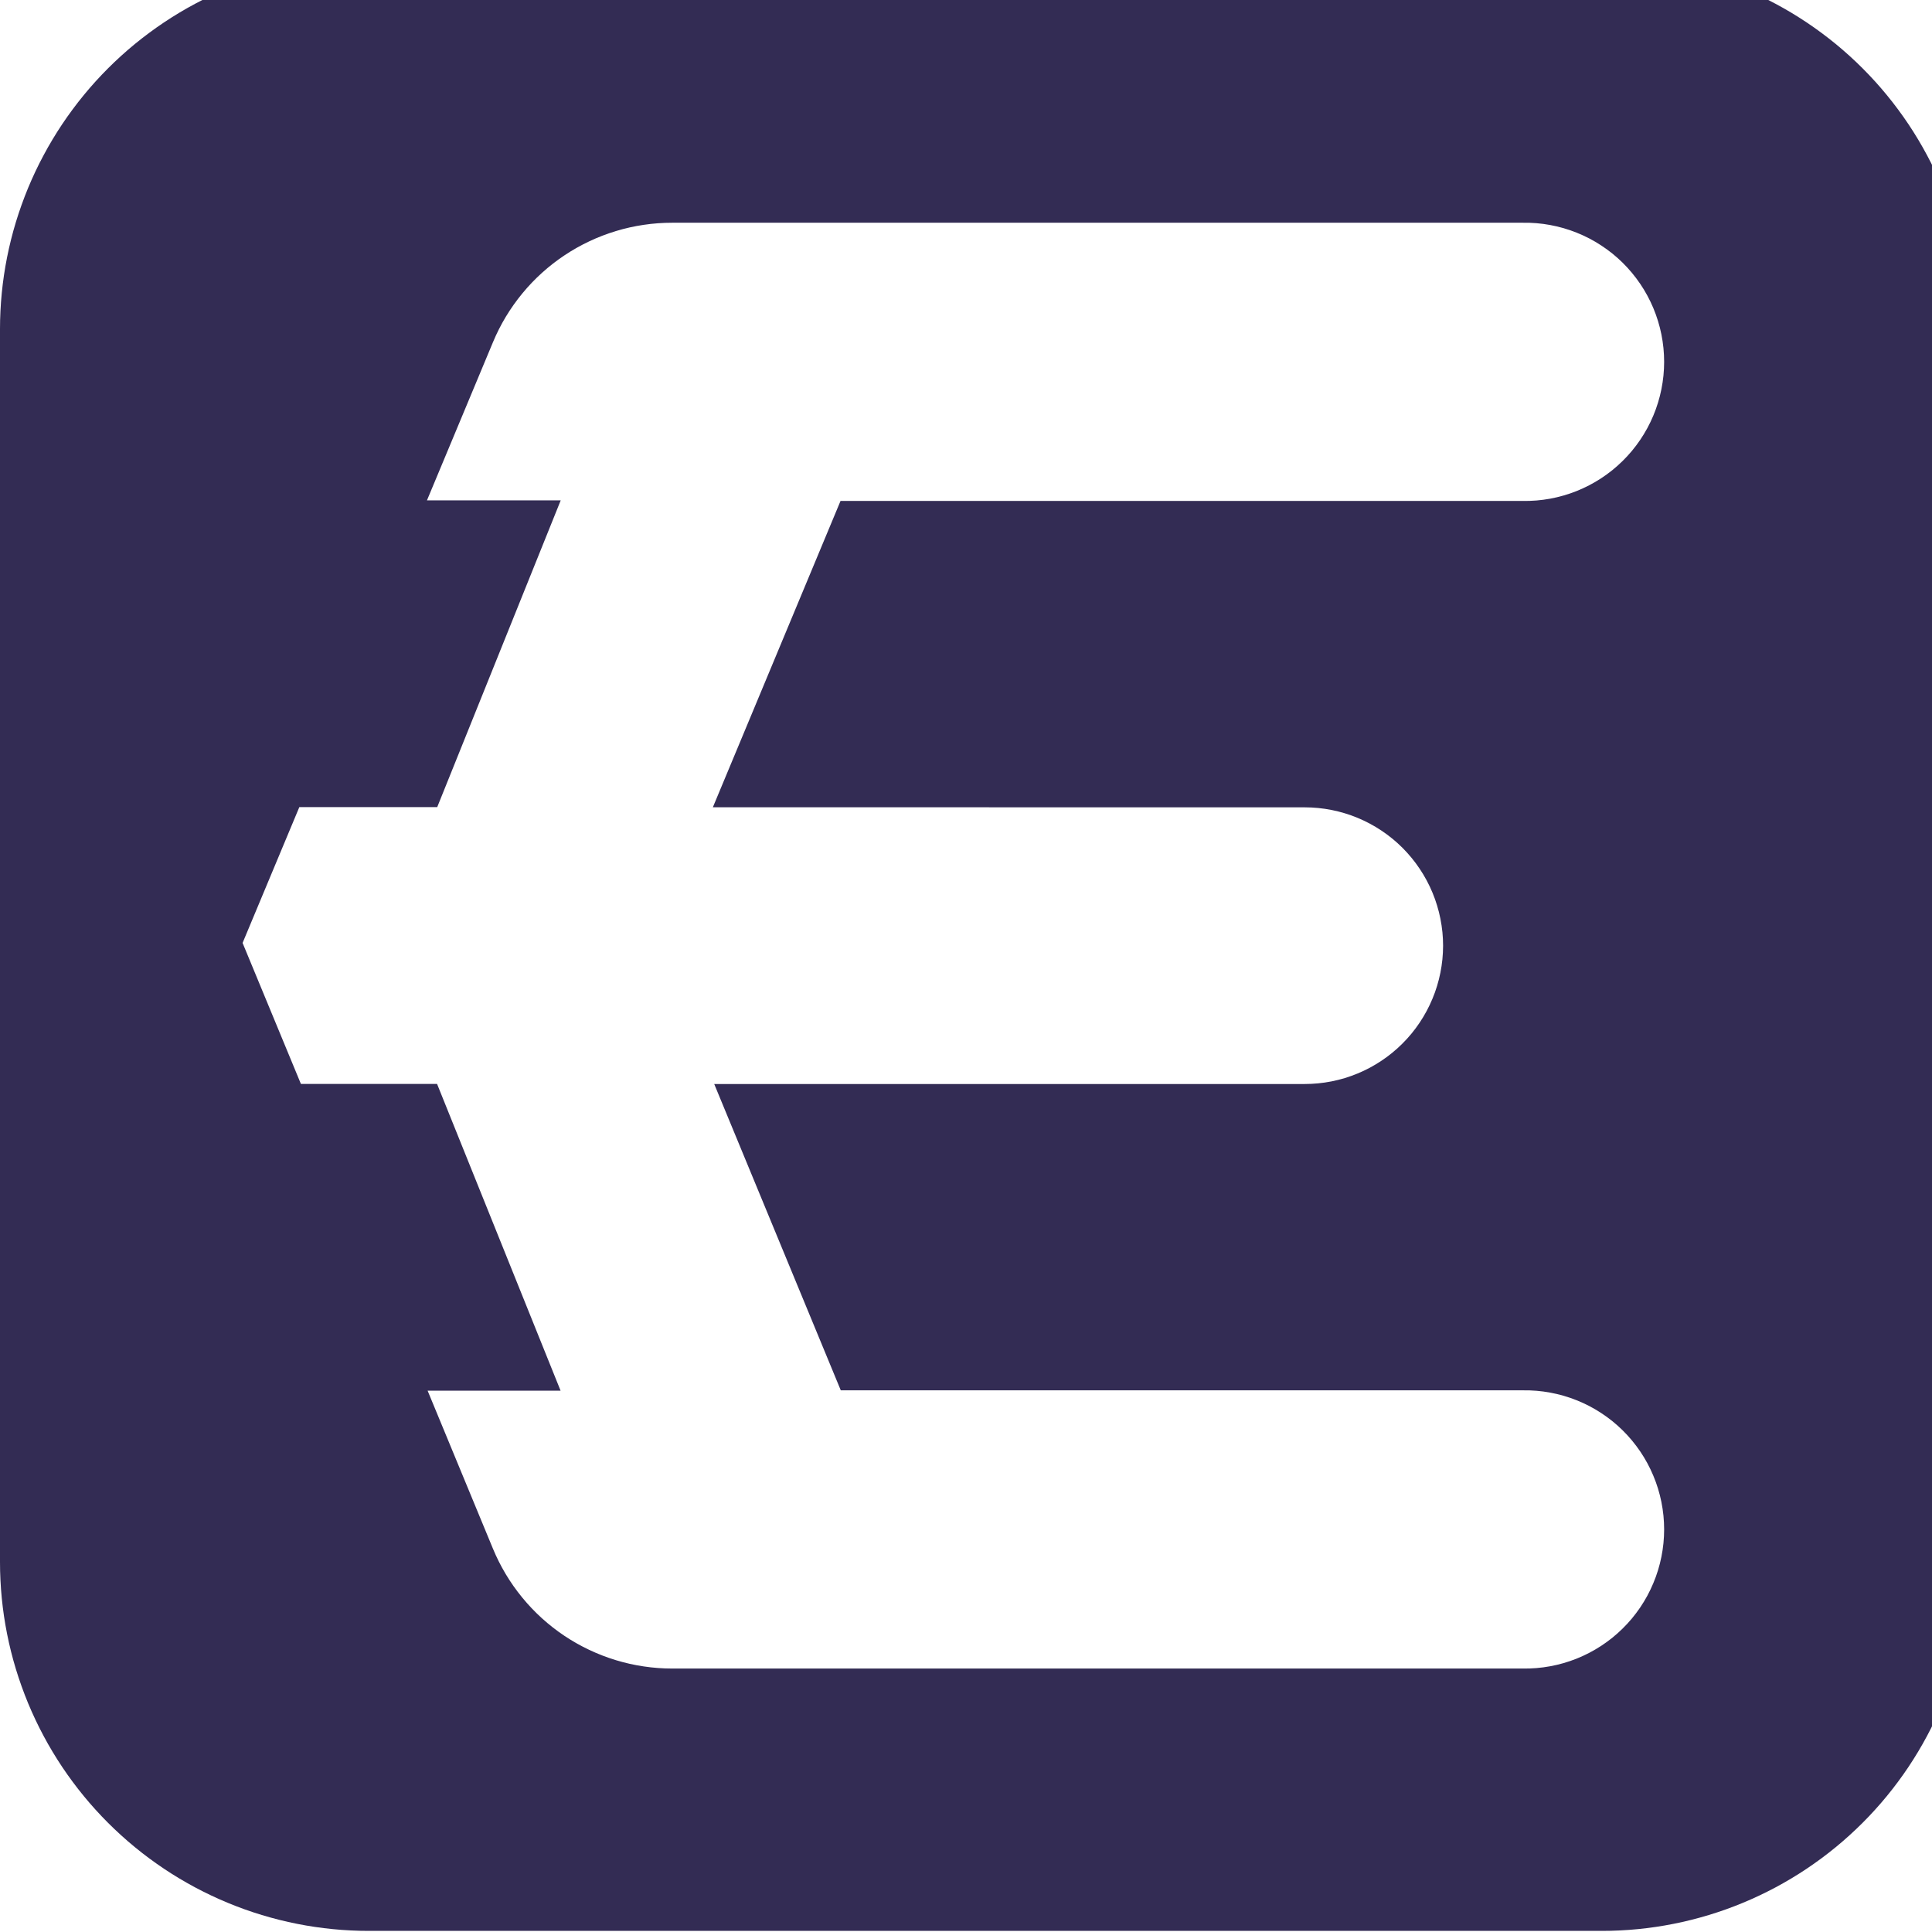<svg xmlns="http://www.w3.org/2000/svg" xmlns:xlink="http://www.w3.org/1999/xlink" width="500" zoomAndPan="magnify" viewBox="0 0 375 375" height="500" preserveAspectRatio="xMidYMid meet" version="1.0"><defs><clipPath id="id1"><path d="M 0 0 L 375 0 L 375 374.785 L 0 374.785 Z M 0 0 " clip-rule="nonzero"/></clipPath></defs><g clip-path="url(#id1)"><path fill="#332c54" d="M 310.891 -7.715 L 71.609 -7.715 C 70.438 -7.715 69.266 -7.684 68.094 -7.629 C 66.926 -7.57 65.758 -7.484 64.59 -7.367 C 63.422 -7.254 62.262 -7.109 61.102 -6.938 C 59.941 -6.766 58.789 -6.566 57.637 -6.336 C 56.488 -6.109 55.348 -5.852 54.211 -5.566 C 53.074 -5.281 51.941 -4.969 50.82 -4.629 C 49.699 -4.289 48.586 -3.922 47.484 -3.527 C 46.383 -3.133 45.289 -2.711 44.207 -2.262 C 43.121 -1.812 42.051 -1.34 40.992 -0.84 C 39.934 -0.336 38.887 0.191 37.852 0.742 C 36.82 1.293 35.801 1.871 34.793 2.473 C 33.789 3.078 32.801 3.703 31.824 4.355 C 30.852 5.004 29.895 5.68 28.953 6.379 C 28.012 7.078 27.086 7.797 26.18 8.539 C 25.273 9.285 24.387 10.051 23.52 10.836 C 22.652 11.625 21.801 12.43 20.973 13.262 C 20.145 14.09 19.336 14.938 18.551 15.805 C 17.762 16.676 16.996 17.562 16.254 18.469 C 15.512 19.371 14.789 20.297 14.094 21.238 C 13.395 22.18 12.719 23.137 12.066 24.113 C 11.418 25.086 10.789 26.074 10.188 27.082 C 9.586 28.086 9.008 29.105 8.457 30.141 C 7.902 31.172 7.375 32.219 6.875 33.277 C 6.375 34.34 5.898 35.41 5.449 36.492 C 5.004 37.574 4.582 38.668 4.188 39.77 C 3.793 40.875 3.422 41.988 3.082 43.109 C 2.742 44.23 2.43 45.359 2.145 46.496 C 1.859 47.633 1.605 48.777 1.375 49.926 C 1.148 51.074 0.945 52.23 0.773 53.387 C 0.602 54.547 0.461 55.711 0.344 56.875 C 0.23 58.043 0.145 59.211 0.086 60.383 C 0.027 61.551 0 62.723 0 63.895 L 0 303.18 C 0 304.352 0.027 305.52 0.086 306.691 C 0.145 307.863 0.23 309.031 0.344 310.195 C 0.461 311.363 0.602 312.527 0.773 313.684 C 0.945 314.844 1.148 316 1.375 317.148 C 1.605 318.297 1.859 319.441 2.145 320.578 C 2.43 321.715 2.742 322.844 3.082 323.965 C 3.422 325.086 3.793 326.199 4.188 327.301 C 4.582 328.406 5.004 329.5 5.449 330.582 C 5.898 331.664 6.375 332.734 6.875 333.793 C 7.375 334.855 7.902 335.898 8.457 336.934 C 9.008 337.969 9.586 338.988 10.188 339.992 C 10.789 340.996 11.418 341.988 12.066 342.961 C 12.719 343.938 13.395 344.895 14.094 345.836 C 14.789 346.777 15.512 347.699 16.254 348.605 C 16.996 349.512 17.762 350.398 18.551 351.266 C 19.336 352.137 20.145 352.984 20.973 353.812 C 21.801 354.641 22.652 355.449 23.52 356.234 C 24.387 357.023 25.273 357.789 26.18 358.531 C 27.086 359.277 28.012 359.996 28.953 360.695 C 29.895 361.391 30.852 362.066 31.824 362.719 C 32.801 363.371 33.789 363.996 34.793 364.598 C 35.801 365.199 36.82 365.777 37.852 366.332 C 38.887 366.883 39.934 367.41 40.992 367.91 C 42.051 368.414 43.121 368.887 44.207 369.336 C 45.289 369.785 46.383 370.207 47.484 370.602 C 48.586 370.996 49.699 371.363 50.82 371.703 C 51.941 372.043 53.074 372.355 54.211 372.641 C 55.348 372.926 56.488 373.184 57.637 373.41 C 58.789 373.641 59.941 373.84 61.102 374.012 C 62.262 374.184 63.422 374.328 64.59 374.441 C 65.758 374.555 66.926 374.645 68.094 374.699 C 69.266 374.758 70.438 374.785 71.609 374.785 L 310.891 374.785 C 312.062 374.785 313.234 374.758 314.406 374.699 C 315.574 374.645 316.742 374.555 317.91 374.441 C 319.078 374.328 320.238 374.184 321.398 374.012 C 322.559 373.84 323.711 373.641 324.863 373.41 C 326.012 373.184 327.152 372.926 328.289 372.641 C 329.426 372.355 330.559 372.043 331.68 371.703 C 332.801 371.363 333.91 370.996 335.016 370.602 C 336.117 370.207 337.211 369.785 338.293 369.336 C 339.379 368.887 340.449 368.414 341.508 367.91 C 342.566 367.41 343.613 366.883 344.648 366.332 C 345.68 365.777 346.699 365.199 347.707 364.598 C 348.711 363.996 349.699 363.371 350.676 362.719 C 351.648 362.066 352.605 361.391 353.547 360.695 C 354.488 359.996 355.414 359.277 356.32 358.531 C 357.227 357.789 358.113 357.023 358.98 356.234 C 359.848 355.449 360.699 354.641 361.527 353.812 C 362.355 352.984 363.164 352.137 363.949 351.266 C 364.738 350.398 365.504 349.512 366.246 348.605 C 366.988 347.699 367.711 346.777 368.406 345.836 C 369.105 344.895 369.781 343.938 370.434 342.961 C 371.082 341.988 371.711 340.996 372.312 339.992 C 372.914 338.988 373.492 337.969 374.043 336.934 C 374.598 335.898 375.125 334.855 375.625 333.793 C 376.125 332.734 376.602 331.664 377.051 330.582 C 377.496 329.5 377.918 328.406 378.312 327.301 C 378.707 326.199 379.078 325.086 379.418 323.965 C 379.758 322.844 380.07 321.715 380.355 320.578 C 380.641 319.441 380.895 318.297 381.125 317.148 C 381.352 316 381.555 314.844 381.727 313.684 C 381.898 312.527 382.039 311.363 382.156 310.195 C 382.27 309.031 382.355 307.863 382.414 306.691 C 382.473 305.52 382.5 304.352 382.5 303.18 L 382.5 63.895 C 382.5 62.723 382.473 61.551 382.414 60.383 C 382.355 59.211 382.27 58.043 382.156 56.875 C 382.039 55.711 381.898 54.547 381.727 53.387 C 381.555 52.23 381.352 51.074 381.125 49.926 C 380.895 48.777 380.641 47.633 380.355 46.496 C 380.07 45.359 379.758 44.23 379.418 43.109 C 379.078 41.988 378.707 40.875 378.312 39.77 C 377.918 38.668 377.496 37.574 377.051 36.492 C 376.602 35.41 376.125 34.336 375.625 33.277 C 375.125 32.219 374.598 31.172 374.043 30.141 C 373.492 29.105 372.914 28.086 372.312 27.082 C 371.711 26.074 371.082 25.086 370.434 24.113 C 369.781 23.137 369.105 22.18 368.406 21.238 C 367.711 20.297 366.988 19.371 366.246 18.469 C 365.504 17.562 364.738 16.676 363.949 15.805 C 363.164 14.938 362.355 14.09 361.527 13.262 C 360.699 12.43 359.848 11.625 358.98 10.836 C 358.113 10.051 357.227 9.285 356.32 8.539 C 355.414 7.797 354.488 7.078 353.547 6.379 C 352.605 5.68 351.648 5.004 350.676 4.355 C 349.699 3.703 348.711 3.078 347.707 2.473 C 346.699 1.871 345.68 1.293 344.648 0.742 C 343.613 0.191 342.566 -0.336 341.508 -0.84 C 340.449 -1.34 339.379 -1.812 338.293 -2.262 C 337.211 -2.711 336.117 -3.133 335.016 -3.527 C 333.914 -3.922 332.801 -4.289 331.68 -4.629 C 330.559 -4.969 329.426 -5.281 328.289 -5.566 C 327.152 -5.852 326.012 -6.109 324.863 -6.336 C 323.711 -6.566 322.559 -6.766 321.398 -6.938 C 320.238 -7.109 319.078 -7.254 317.91 -7.367 C 316.742 -7.484 315.574 -7.57 314.406 -7.629 C 313.234 -7.684 312.062 -7.715 310.891 -7.715 Z M 253.23 156.703 C 254.109 156.703 254.988 156.746 255.863 156.832 C 256.738 156.918 257.609 157.047 258.473 157.219 C 259.336 157.391 260.188 157.602 261.027 157.859 C 261.871 158.113 262.699 158.41 263.512 158.746 C 264.324 159.082 265.121 159.461 265.895 159.875 C 266.672 160.289 267.426 160.742 268.156 161.23 C 268.891 161.719 269.594 162.242 270.277 162.801 C 270.957 163.359 271.605 163.949 272.23 164.57 C 272.852 165.195 273.441 165.848 274 166.527 C 274.559 167.207 275.082 167.914 275.57 168.645 C 276.059 169.375 276.512 170.129 276.926 170.906 C 277.344 171.684 277.719 172.477 278.055 173.289 C 278.391 174.102 278.688 174.93 278.941 175.773 C 279.199 176.613 279.414 177.469 279.582 178.332 C 279.754 179.195 279.883 180.062 279.973 180.938 C 280.059 181.816 280.102 182.691 280.102 183.574 C 280.098 184.453 280.055 185.328 279.969 186.203 C 279.879 187.078 279.75 187.949 279.578 188.809 C 279.406 189.672 279.191 190.523 278.934 191.367 C 278.68 192.207 278.383 193.031 278.043 193.844 C 277.707 194.656 277.332 195.449 276.914 196.227 C 276.5 197 276.047 197.754 275.559 198.484 C 275.07 199.215 274.547 199.922 273.988 200.602 C 273.43 201.277 272.84 201.93 272.215 202.551 C 271.594 203.172 270.945 203.762 270.262 204.32 C 269.582 204.875 268.879 205.398 268.145 205.887 C 267.414 206.375 266.66 206.828 265.887 207.242 C 265.109 207.656 264.316 208.031 263.504 208.367 C 262.691 208.703 261.863 208.996 261.023 209.254 C 260.18 209.508 259.328 209.723 258.465 209.895 C 257.605 210.062 256.734 210.191 255.859 210.277 C 254.984 210.363 254.109 210.406 253.23 210.406 L 138.629 210.406 L 163.195 269.863 L 295.559 269.863 C 296.453 269.848 297.344 269.875 298.234 269.949 C 299.125 270.023 300.012 270.141 300.891 270.305 C 301.77 270.465 302.637 270.672 303.496 270.918 C 304.355 271.168 305.199 271.457 306.027 271.789 C 306.859 272.121 307.668 272.492 308.461 272.902 C 309.254 273.316 310.023 273.766 310.773 274.258 C 311.52 274.746 312.242 275.27 312.941 275.828 C 313.637 276.391 314.301 276.984 314.938 277.609 C 315.578 278.238 316.18 278.895 316.754 279.582 C 317.324 280.27 317.859 280.98 318.363 281.723 C 318.863 282.461 319.328 283.223 319.754 284.012 C 320.176 284.797 320.562 285.602 320.906 286.426 C 321.254 287.25 321.559 288.09 321.82 288.941 C 322.082 289.797 322.301 290.664 322.477 291.539 C 322.652 292.414 322.785 293.297 322.875 294.188 C 322.961 295.078 323.008 295.969 323.008 296.863 C 323.008 297.754 322.961 298.648 322.875 299.535 C 322.785 300.426 322.652 301.309 322.477 302.184 C 322.301 303.062 322.082 303.926 321.82 304.781 C 321.559 305.633 321.254 306.473 320.906 307.297 C 320.562 308.121 320.176 308.926 319.754 309.715 C 319.328 310.5 318.863 311.262 318.363 312.004 C 317.859 312.742 317.324 313.457 316.754 314.145 C 316.18 314.828 315.578 315.484 314.938 316.113 C 314.301 316.738 313.637 317.332 312.941 317.895 C 312.242 318.453 311.52 318.98 310.773 319.469 C 310.023 319.957 309.254 320.406 308.461 320.82 C 307.668 321.23 306.859 321.605 306.027 321.938 C 305.199 322.266 304.355 322.559 303.496 322.805 C 302.637 323.055 301.77 323.258 300.891 323.418 C 300.012 323.582 299.125 323.699 298.234 323.773 C 297.344 323.848 296.453 323.875 295.559 323.863 L 130.488 323.863 C 128.637 323.863 126.789 323.727 124.957 323.453 C 123.121 323.184 121.316 322.777 119.543 322.238 C 117.77 321.699 116.043 321.031 114.367 320.238 C 112.691 319.445 111.082 318.535 109.539 317.504 C 108 316.473 106.543 315.332 105.168 314.086 C 103.797 312.84 102.523 311.5 101.348 310.062 C 100.172 308.629 99.109 307.117 98.156 305.523 C 97.207 303.934 96.375 302.277 95.668 300.566 L 83 269.93 L 108.809 269.93 L 84.836 210.395 L 58.41 210.395 L 47.086 183.023 L 58.098 156.664 L 84.863 156.664 L 108.836 97.117 L 82.875 97.117 L 95.684 66.422 C 96.395 64.711 97.227 63.066 98.18 61.48 C 99.137 59.898 100.199 58.391 101.375 56.965 C 102.551 55.535 103.824 54.199 105.195 52.961 C 106.57 51.719 108.023 50.586 109.562 49.562 C 111.102 48.535 112.707 47.629 114.379 46.84 C 116.051 46.047 117.773 45.387 119.543 44.852 C 121.312 44.312 123.113 43.91 124.941 43.641 C 126.773 43.367 128.609 43.234 130.461 43.234 L 295.559 43.234 C 296.453 43.219 297.344 43.246 298.234 43.32 C 299.125 43.395 300.012 43.512 300.891 43.676 C 301.77 43.836 302.637 44.043 303.496 44.289 C 304.355 44.539 305.199 44.828 306.027 45.16 C 306.859 45.492 307.668 45.863 308.461 46.273 C 309.254 46.688 310.027 47.137 310.773 47.629 C 311.523 48.117 312.242 48.641 312.941 49.199 C 313.637 49.762 314.301 50.355 314.941 50.98 C 315.578 51.609 316.18 52.266 316.754 52.953 C 317.324 53.641 317.863 54.352 318.363 55.094 C 318.863 55.832 319.328 56.594 319.754 57.383 C 320.18 58.168 320.562 58.973 320.91 59.797 C 321.254 60.621 321.559 61.461 321.82 62.316 C 322.082 63.168 322.301 64.035 322.477 64.91 C 322.652 65.785 322.785 66.668 322.875 67.559 C 322.961 68.449 323.008 69.34 323.008 70.234 C 323.008 71.125 322.961 72.02 322.875 72.906 C 322.785 73.797 322.652 74.68 322.477 75.555 C 322.301 76.434 322.082 77.297 321.82 78.152 C 321.559 79.008 321.254 79.844 320.91 80.668 C 320.562 81.492 320.18 82.301 319.754 83.086 C 319.328 83.871 318.863 84.633 318.363 85.375 C 317.863 86.113 317.324 86.828 316.754 87.516 C 316.18 88.199 315.578 88.859 314.941 89.484 C 314.301 90.109 313.637 90.703 312.941 91.266 C 312.242 91.824 311.523 92.352 310.773 92.84 C 310.027 93.328 309.254 93.777 308.461 94.191 C 307.668 94.602 306.859 94.977 306.027 95.309 C 305.199 95.641 304.355 95.93 303.496 96.176 C 302.637 96.426 301.77 96.629 300.891 96.793 C 300.012 96.953 299.125 97.07 298.234 97.145 C 297.344 97.219 296.453 97.246 295.559 97.234 L 163.145 97.234 L 138.367 156.688 Z M 253.23 156.703 " fill-opacity="1" fill-rule="nonzero"/></g></svg>